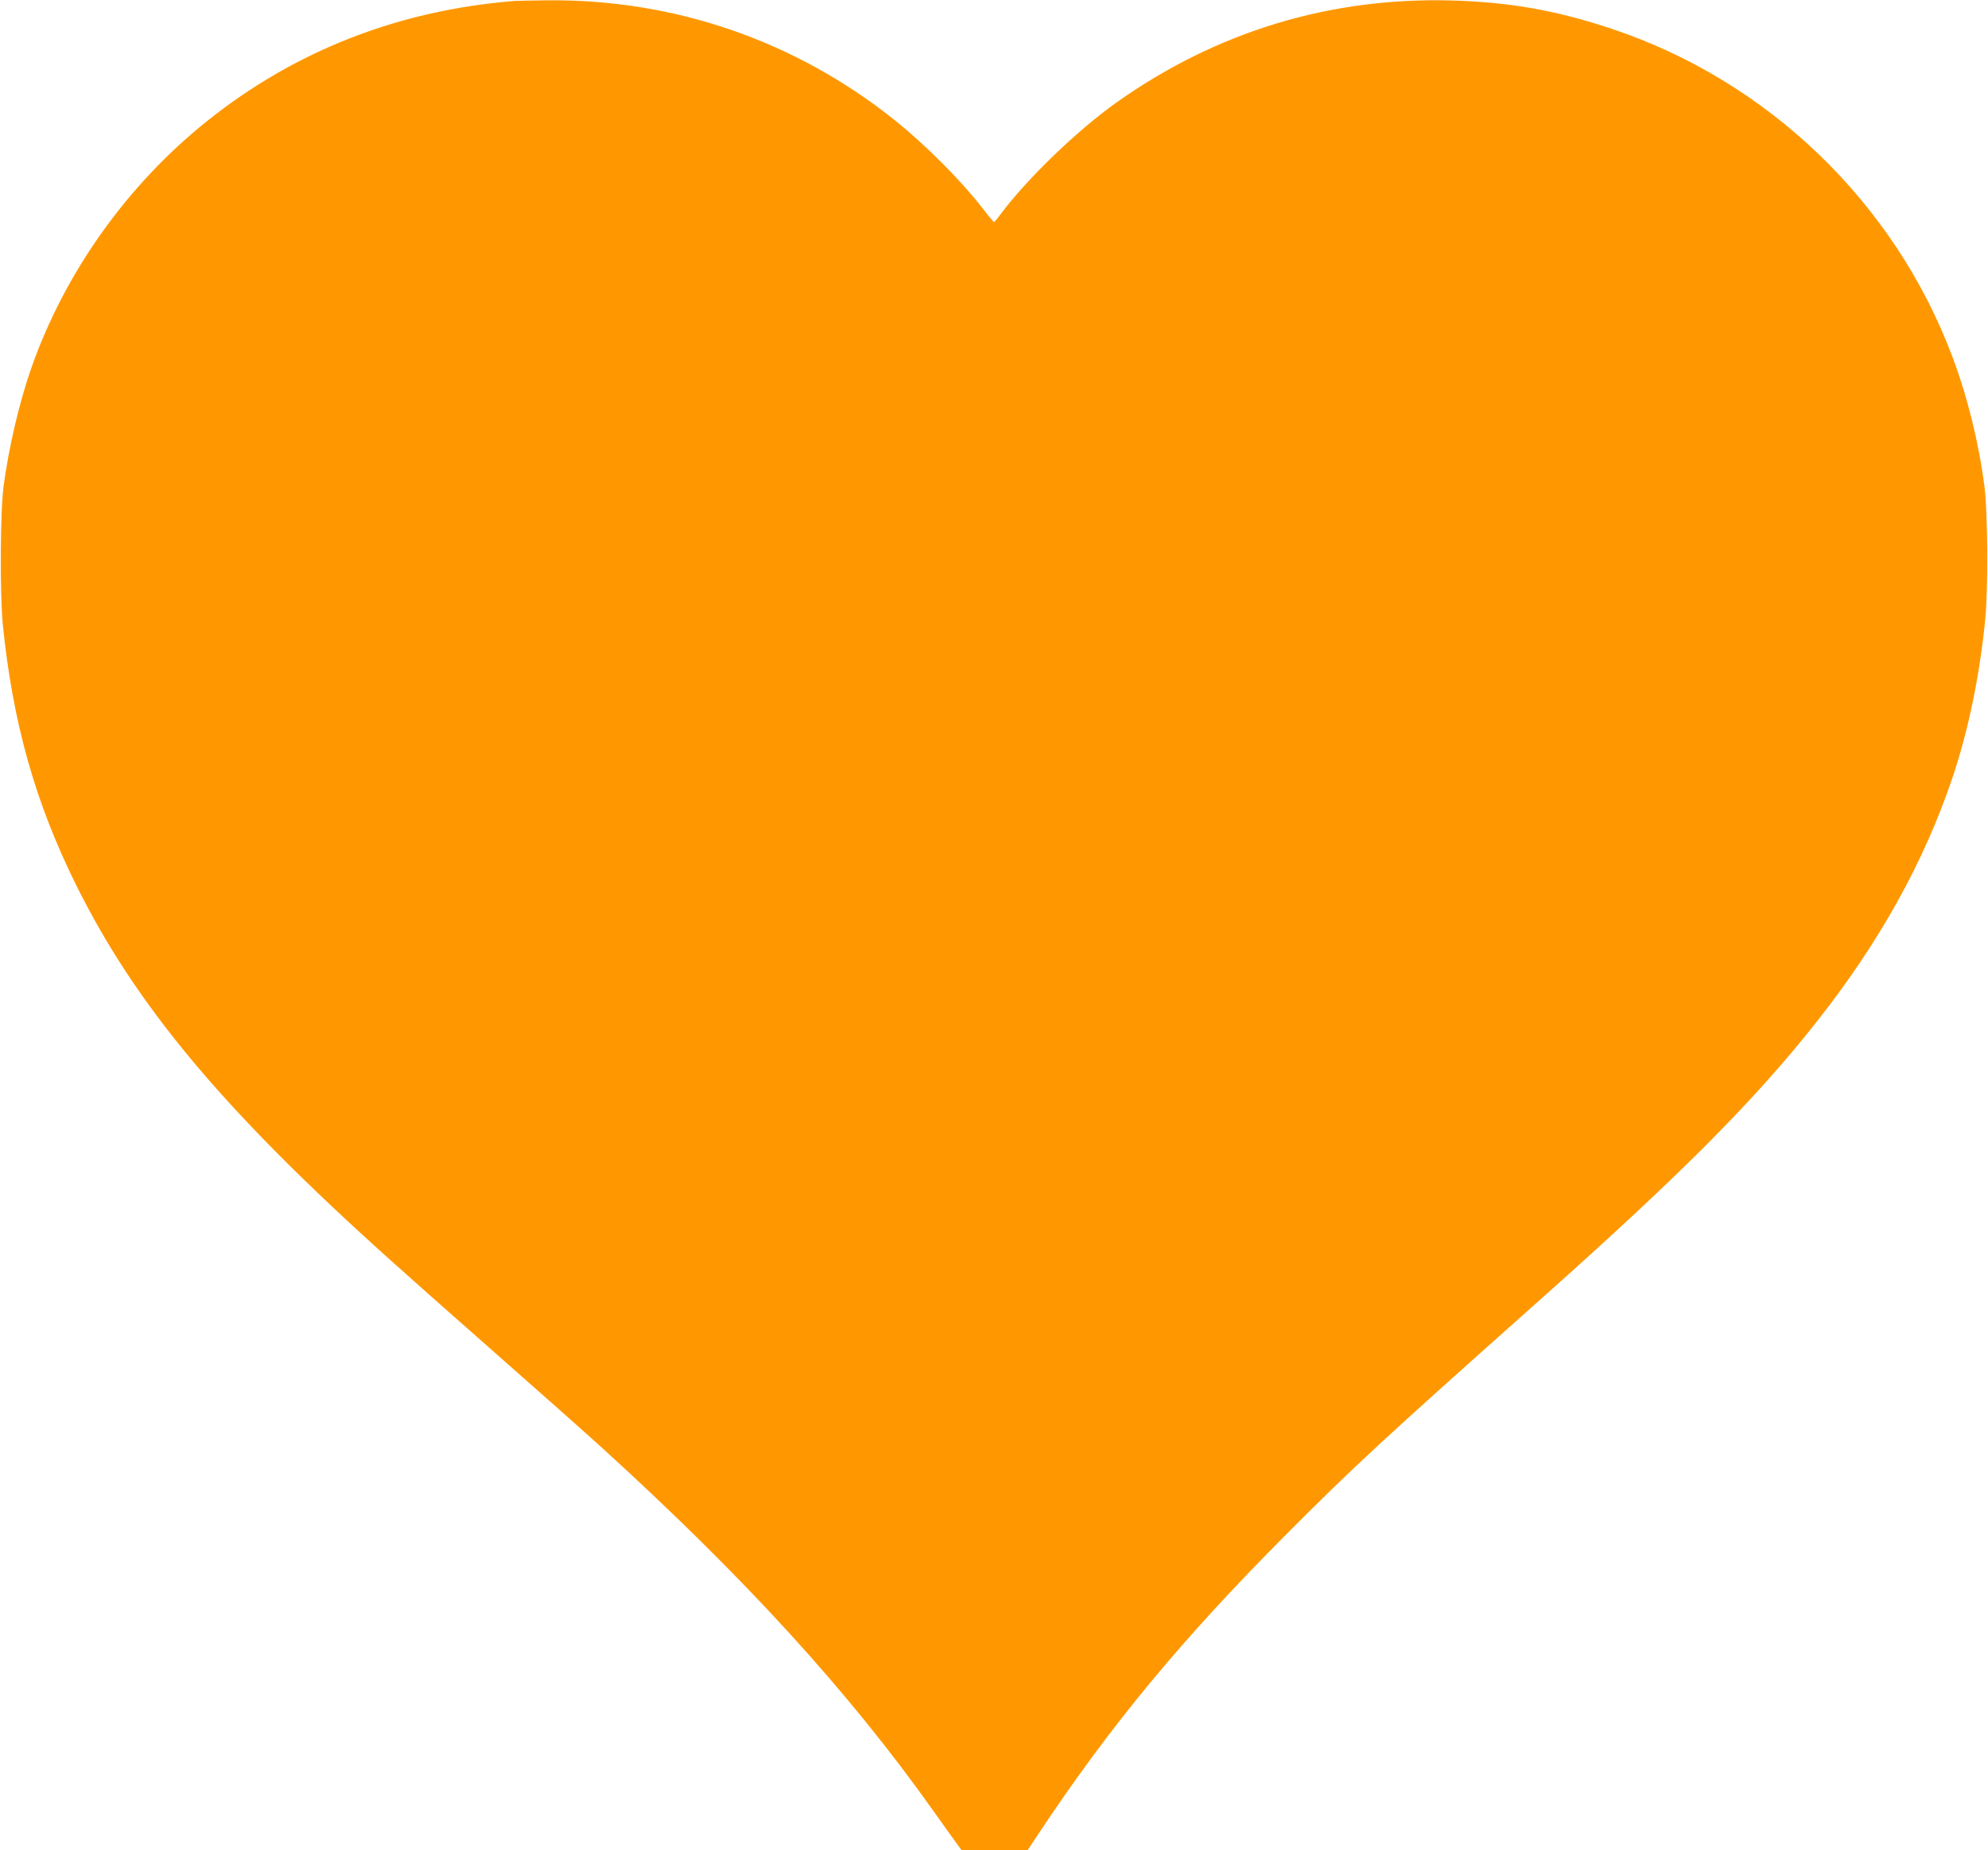 <?xml version="1.0" standalone="no"?>
<!DOCTYPE svg PUBLIC "-//W3C//DTD SVG 20010904//EN"
 "http://www.w3.org/TR/2001/REC-SVG-20010904/DTD/svg10.dtd">
<svg version="1.0" xmlns="http://www.w3.org/2000/svg"
 width="1280pt" height="1191pt" viewBox="0 0 1280 1191"
 preserveAspectRatio="xMidYMid meet">
<g transform="translate(0,1191) scale(0.1,-0.1)"
fill="#ff9800" stroke="none">
<path d="M3315 11904 c-745 -59 -1413 -319 -1980 -772 -514 -410 -916 -974
-1132 -1587 -78 -221 -147 -517 -180 -765 -22 -166 -24 -694 -5 -890 64 -633
209 -1146 471 -1675 386 -778 948 -1450 2017 -2410 110 -99 422 -376 694 -615
272 -239 576 -509 675 -599 918 -835 1587 -1567 2135 -2339 73 -103 144 -202
157 -219 l24 -33 213 0 213 0 78 118 c459 690 918 1244 1590 1918 442 443 602
591 1650 1524 896 798 1362 1267 1756 1765 411 519 701 1042 884 1590 99 298
169 635 206 995 21 192 18 702 -4 870 -37 284 -109 574 -206 833 -373 993
-1188 1777 -2195 2112 -358 119 -654 171 -1031 182 -782 21 -1511 -200 -2154
-655 -254 -180 -578 -492 -751 -724 -19 -26 -37 -47 -40 -47 -3 0 -38 42 -78
94 -140 179 -364 403 -557 558 -639 513 -1421 783 -2239 775 -94 -1 -189 -3
-211 -4z"/>
</g>
</svg>
